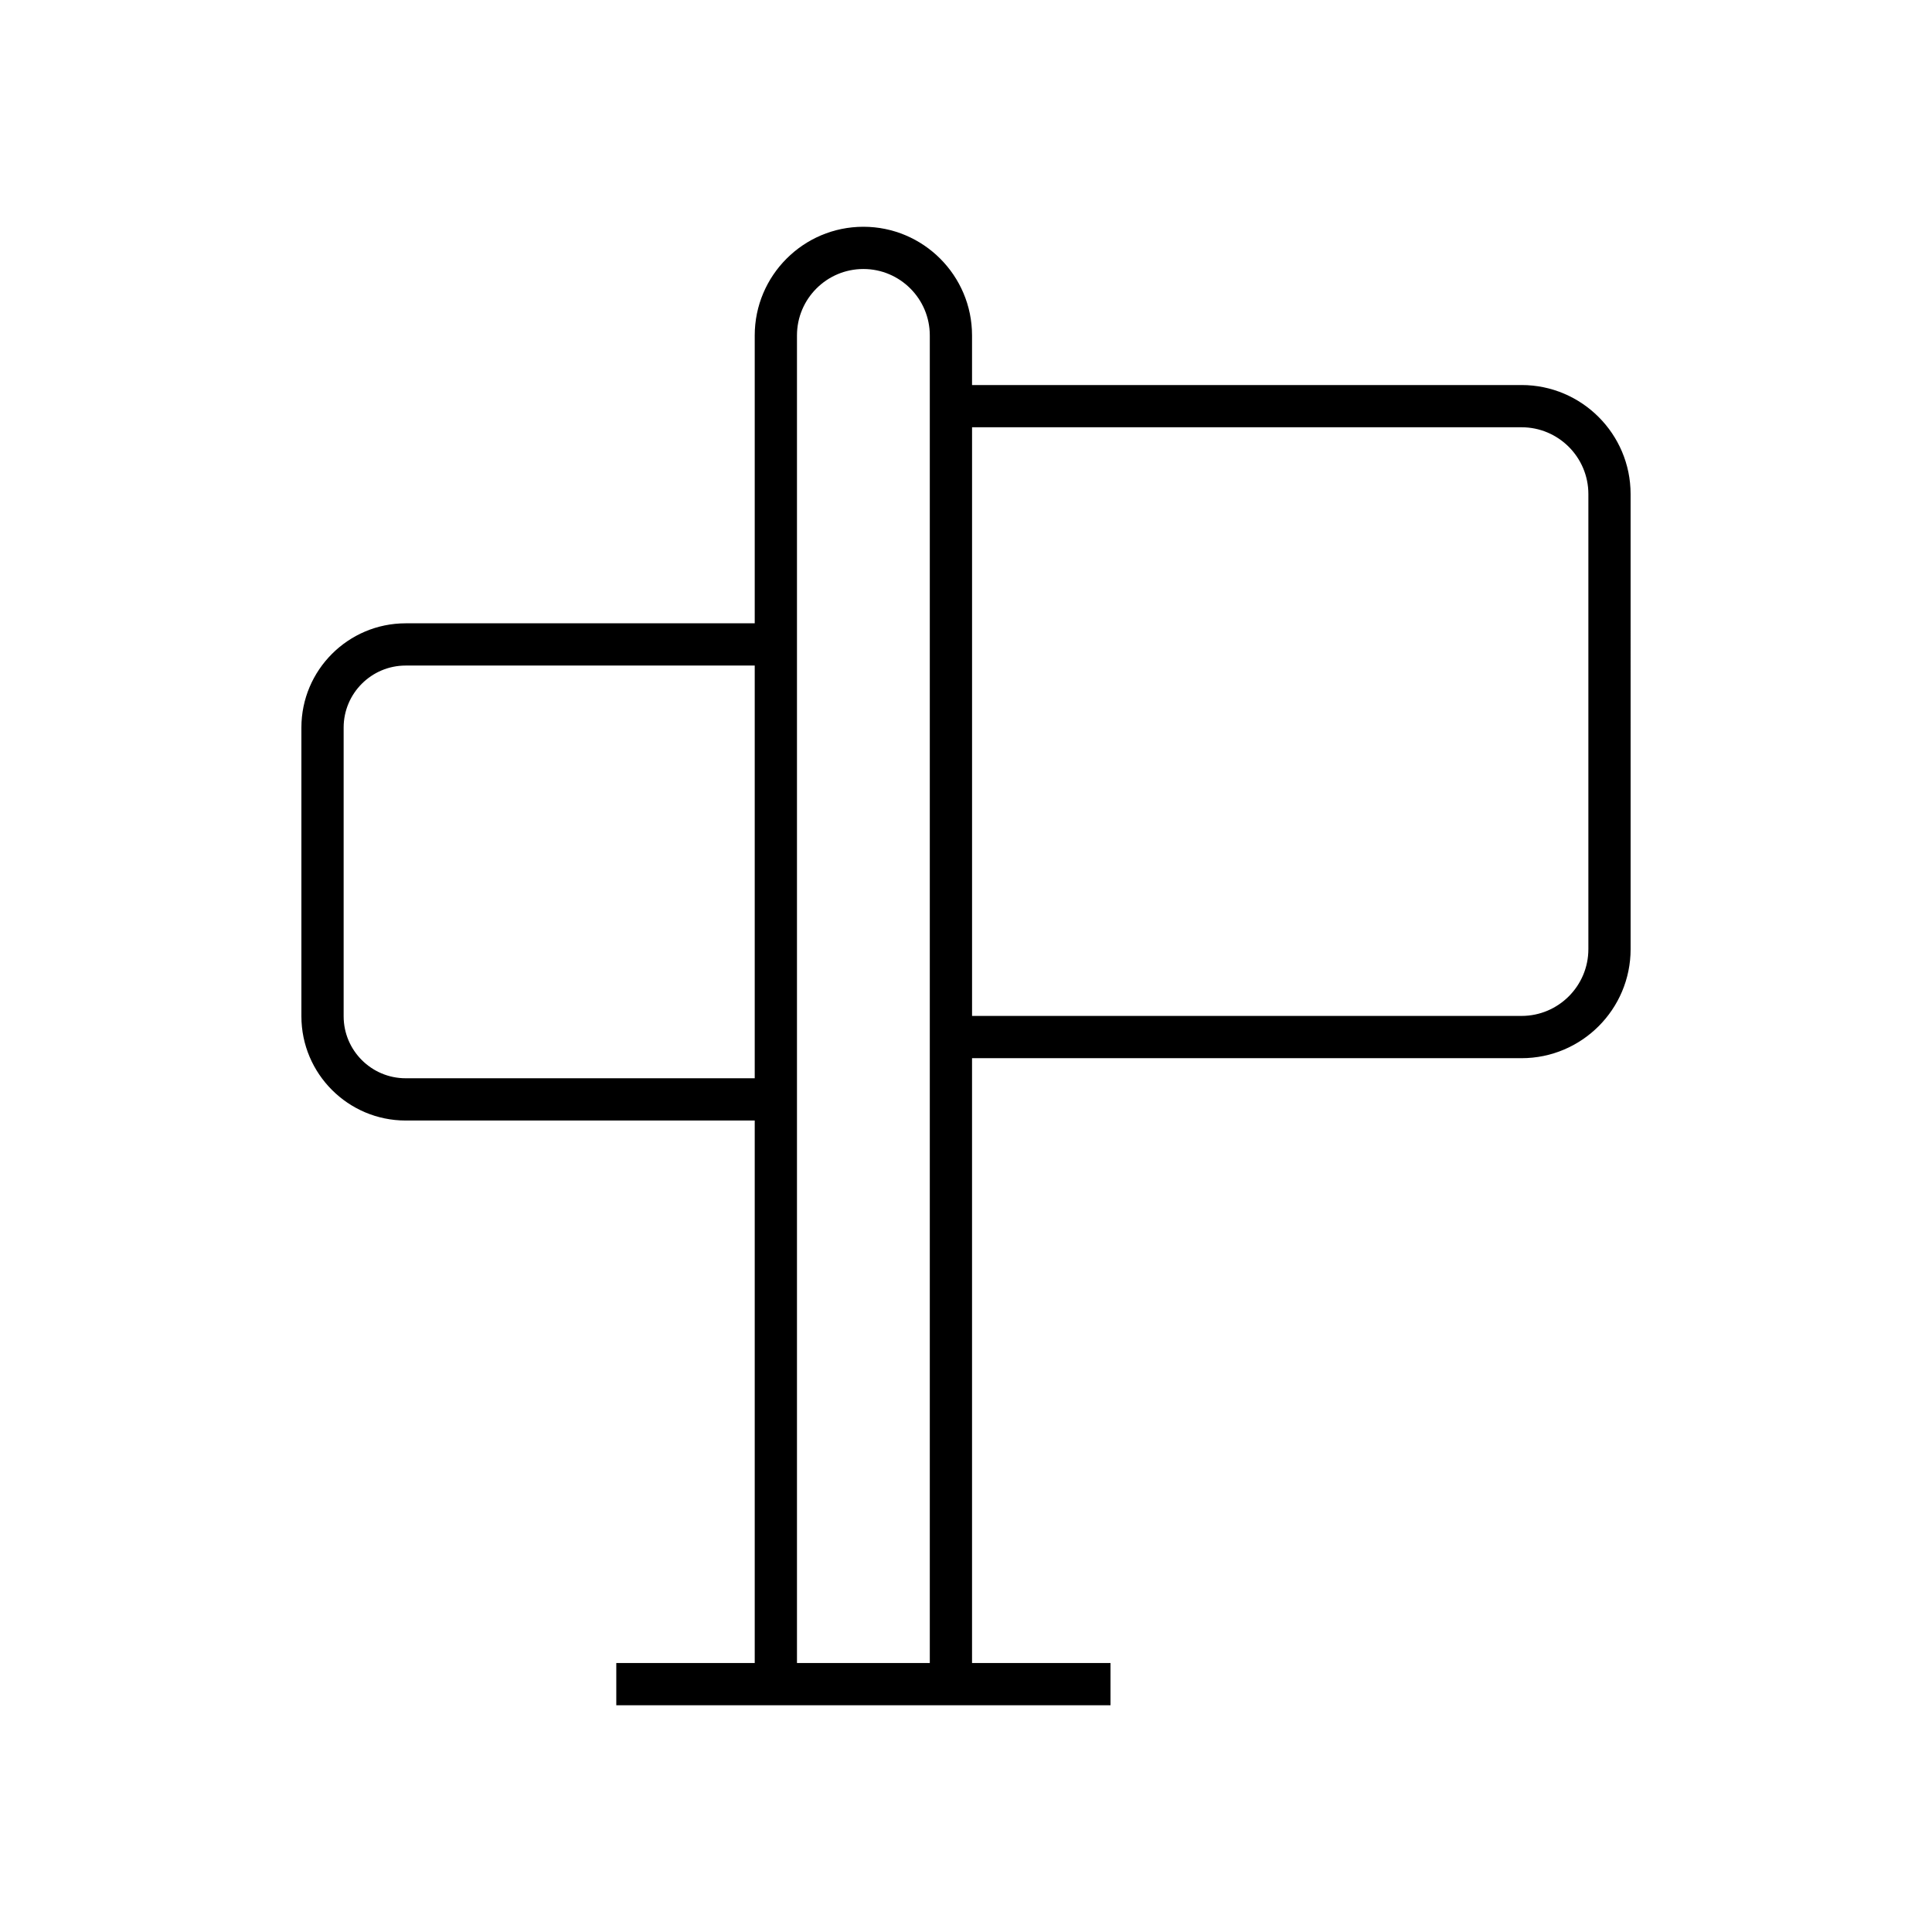 <?xml version="1.0" encoding="UTF-8"?>
<!-- Uploaded to: SVG Repo, www.svgrepo.com, Generator: SVG Repo Mixer Tools -->
<svg fill="#000000" width="800px" height="800px" version="1.1" viewBox="144 144 512 512" xmlns="http://www.w3.org/2000/svg">
 <path d="m547.23 246.04h-145.63v-13.148c0-15.879-12.918-28.797-28.793-28.797-15.879 0-28.797 12.918-28.797 28.797v76.293h-92.508c-15.234 0-27.629 12.395-27.629 27.629v76.508c0 15.234 12.395 27.629 27.629 27.629h92.508v143.76h-36.688v11.195h130.97v-11.195h-36.691v-160.28h145.63c15.934 0 28.898-12.961 28.898-28.898l-0.004-120.6c0-15.934-12.961-28.895-28.895-28.895zm-203.22 183.71h-92.508c-9.062 0-16.434-7.367-16.434-16.434v-76.504c0-9.062 7.367-16.434 16.434-16.434h92.508zm46.395 154.96h-35.199v-351.82c0-9.707 7.894-17.602 17.602-17.602 9.703 0 17.598 7.894 17.598 17.602zm174.53-189.18c0 9.758-7.941 17.699-17.699 17.699h-145.63v-156h145.63c9.758 0 17.699 7.941 17.699 17.699z"/>
</svg>
